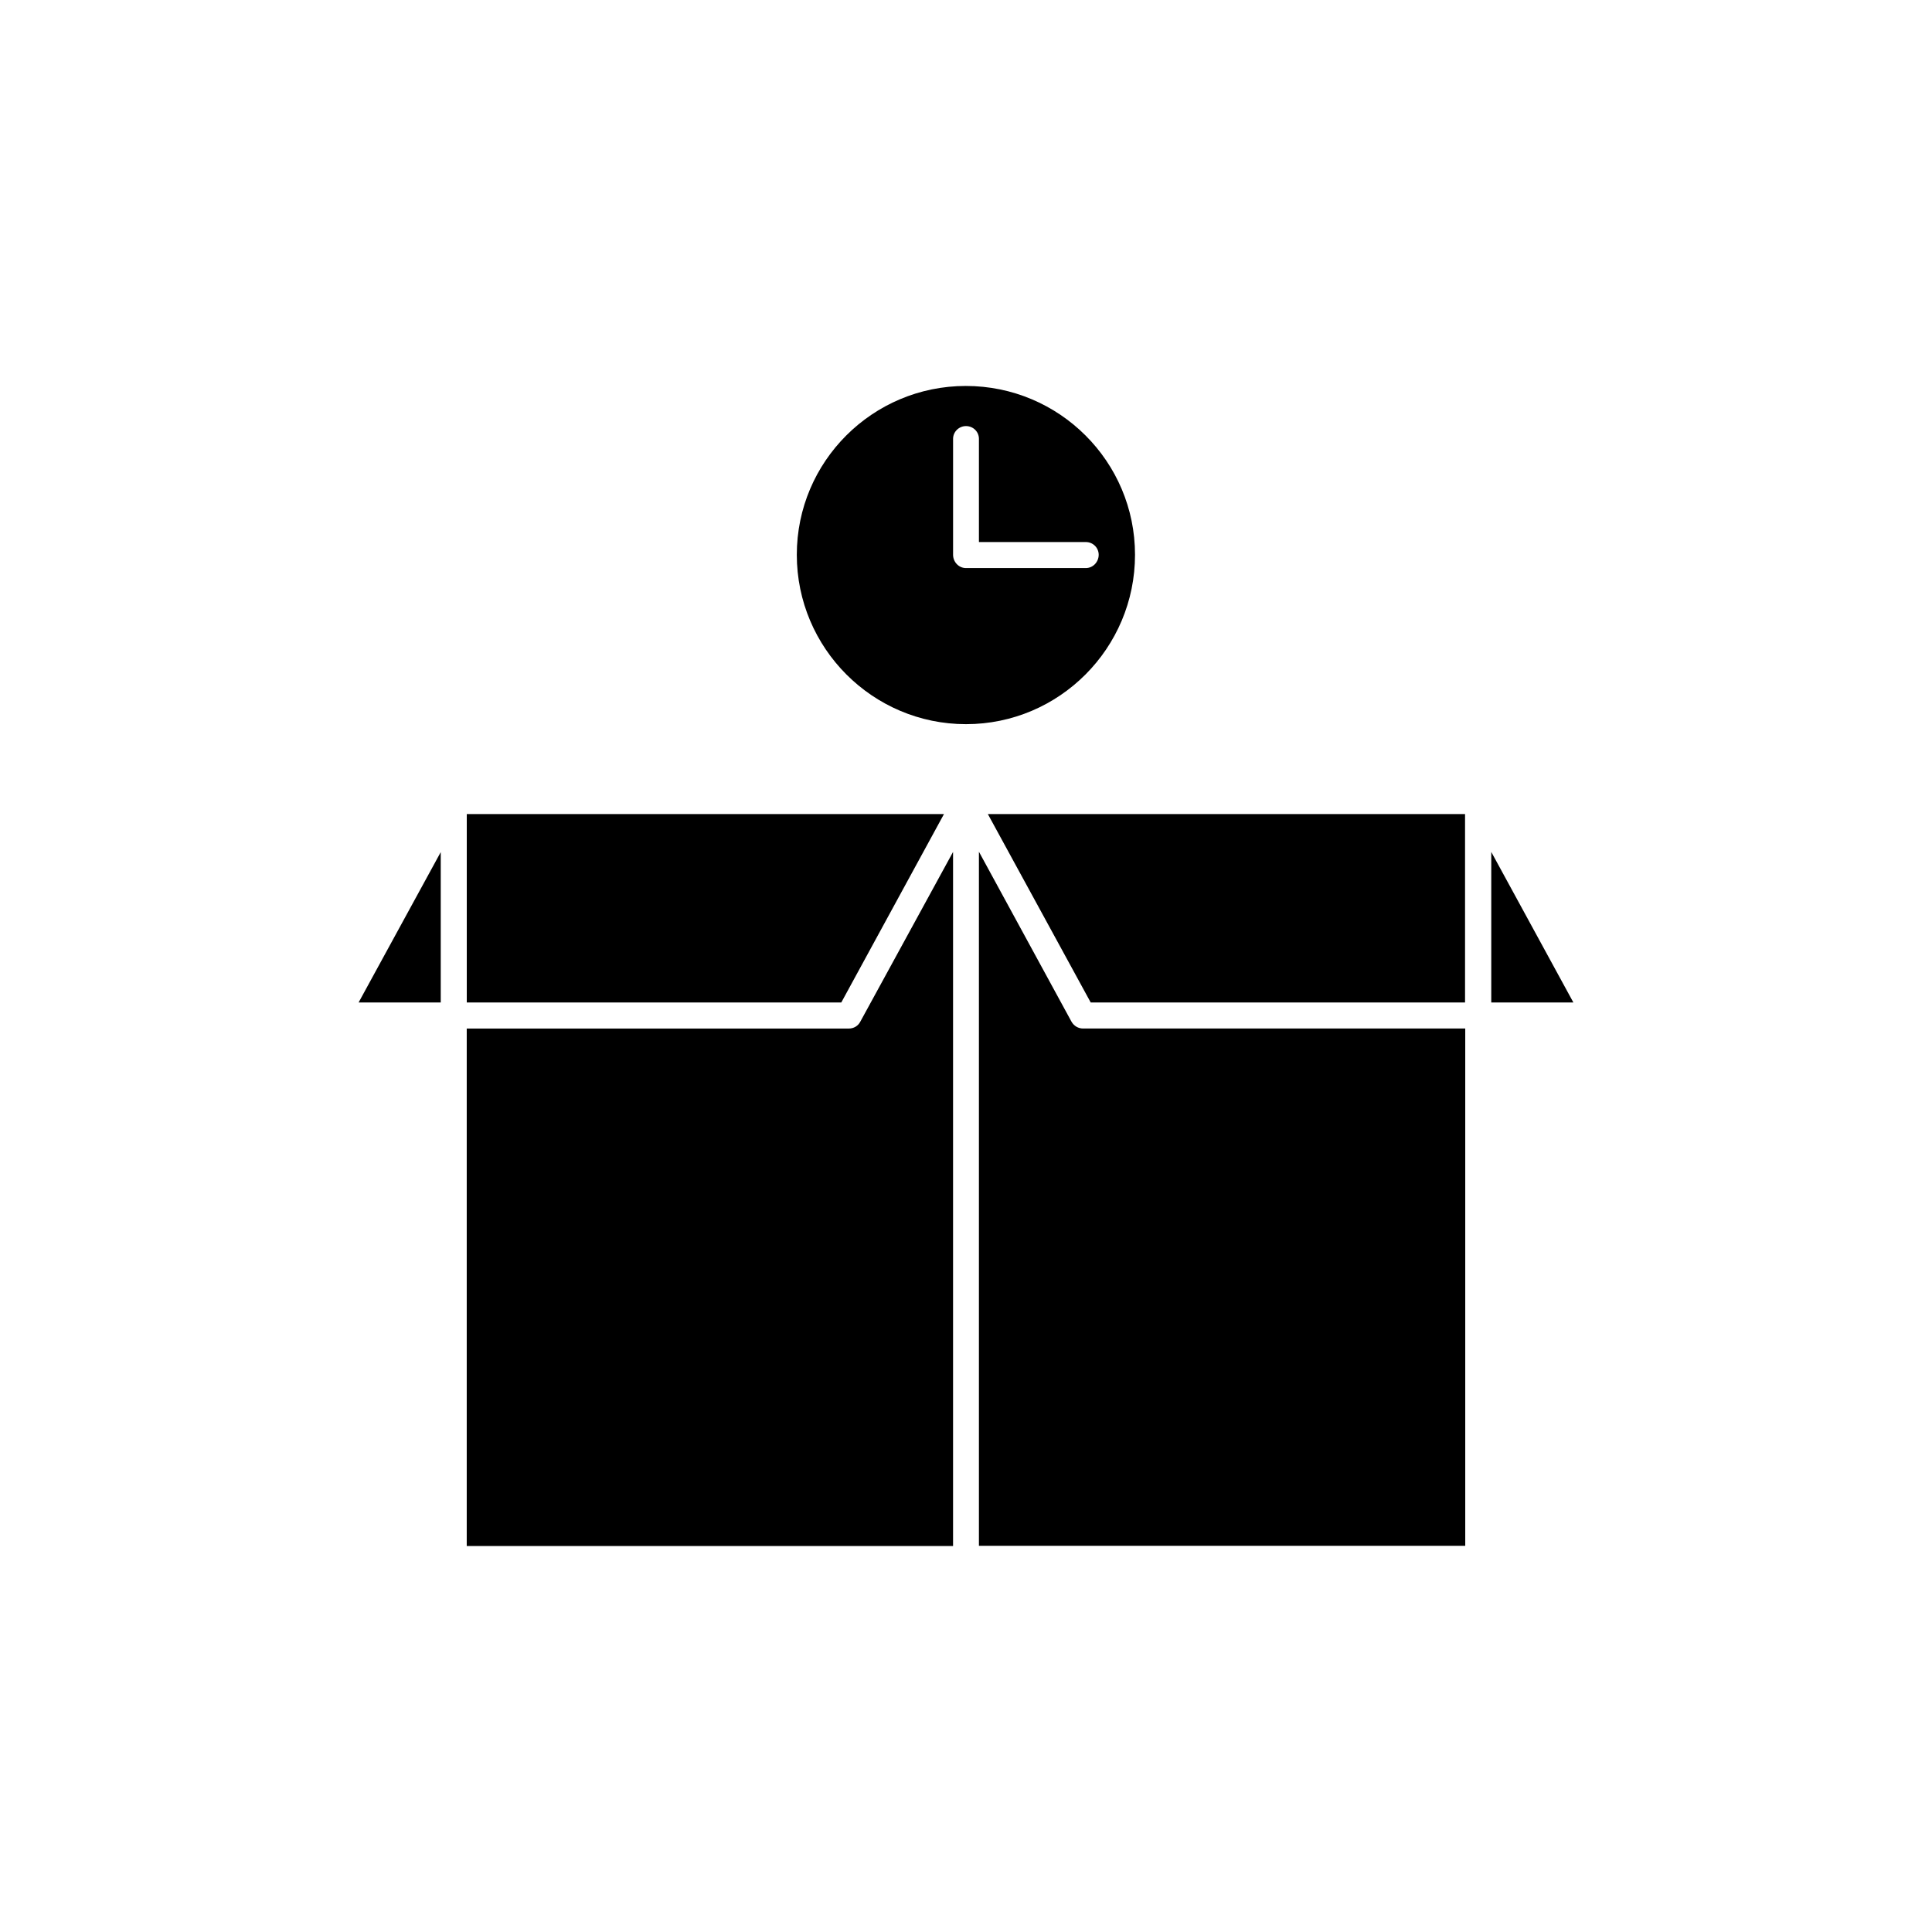 <?xml version="1.0" encoding="UTF-8"?>
<!-- Uploaded to: ICON Repo, www.iconrepo.com, Generator: ICON Repo Mixer Tools -->
<svg fill="#000000" width="800px" height="800px" version="1.1" viewBox="144 144 512 512" xmlns="http://www.w3.org/2000/svg">
 <g>
  <path d="m539.2 369.77v39.902h21.766z"/>
  <path d="m427.96 414.76-24.535-45.043v183.94h128.88v-137.09h-101.27c-1.262 0-2.422-0.656-3.074-1.812z"/>
  <path d="m260.8 409.67v-39.852l-21.766 39.852z"/>
  <path d="m433.05 409.67h99.203v-49.93h-126.46z"/>
  <path d="m394.16 359.74h-126.46v49.93h99.25z"/>
  <path d="m368.96 416.57h-101.27v137.14h128.88v-183.94l-24.586 44.992c-0.605 1.156-1.766 1.812-3.023 1.812z"/>
  <path d="m444.79 291.02c0-24.688-20.051-44.738-44.84-44.738-24.688 0-44.789 20-44.789 44.738 0 24.738 20.102 44.891 44.84 44.891 24.734 0 44.789-20.152 44.789-44.891zm-48.215 0v-30.73c0-1.863 1.562-3.375 3.426-3.375 1.914 0 3.426 1.512 3.426 3.375v27.355h28.312c1.914 0 3.426 1.512 3.426 3.375 0 1.914-1.512 3.527-3.426 3.527h-31.738c-1.914 0-3.426-1.613-3.426-3.527z"/>
 </g>
</svg>